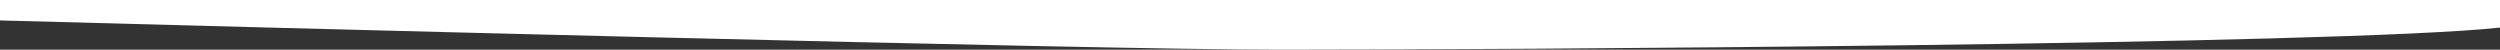 <svg xmlns="http://www.w3.org/2000/svg" xmlns:xlink="http://www.w3.org/1999/xlink" id="Capa_1" x="0px" y="0px" viewBox="0 0 1921.5 38.2" style="enable-background:new 0 0 1921.5 38.2;" xml:space="preserve"><rect x="0" y="0" width="1921.5" height="38.2" fill="#333333" stroke="none"/><style type="text/css">	.st0{fill:#FFFFFF;}</style><path class="st0" d="M0,0v15.7c166.3,4.5,841.1,22.5,983.3,22.5c160.7,0,813.1-3.5,938.2-17V0H0z"></path></svg>